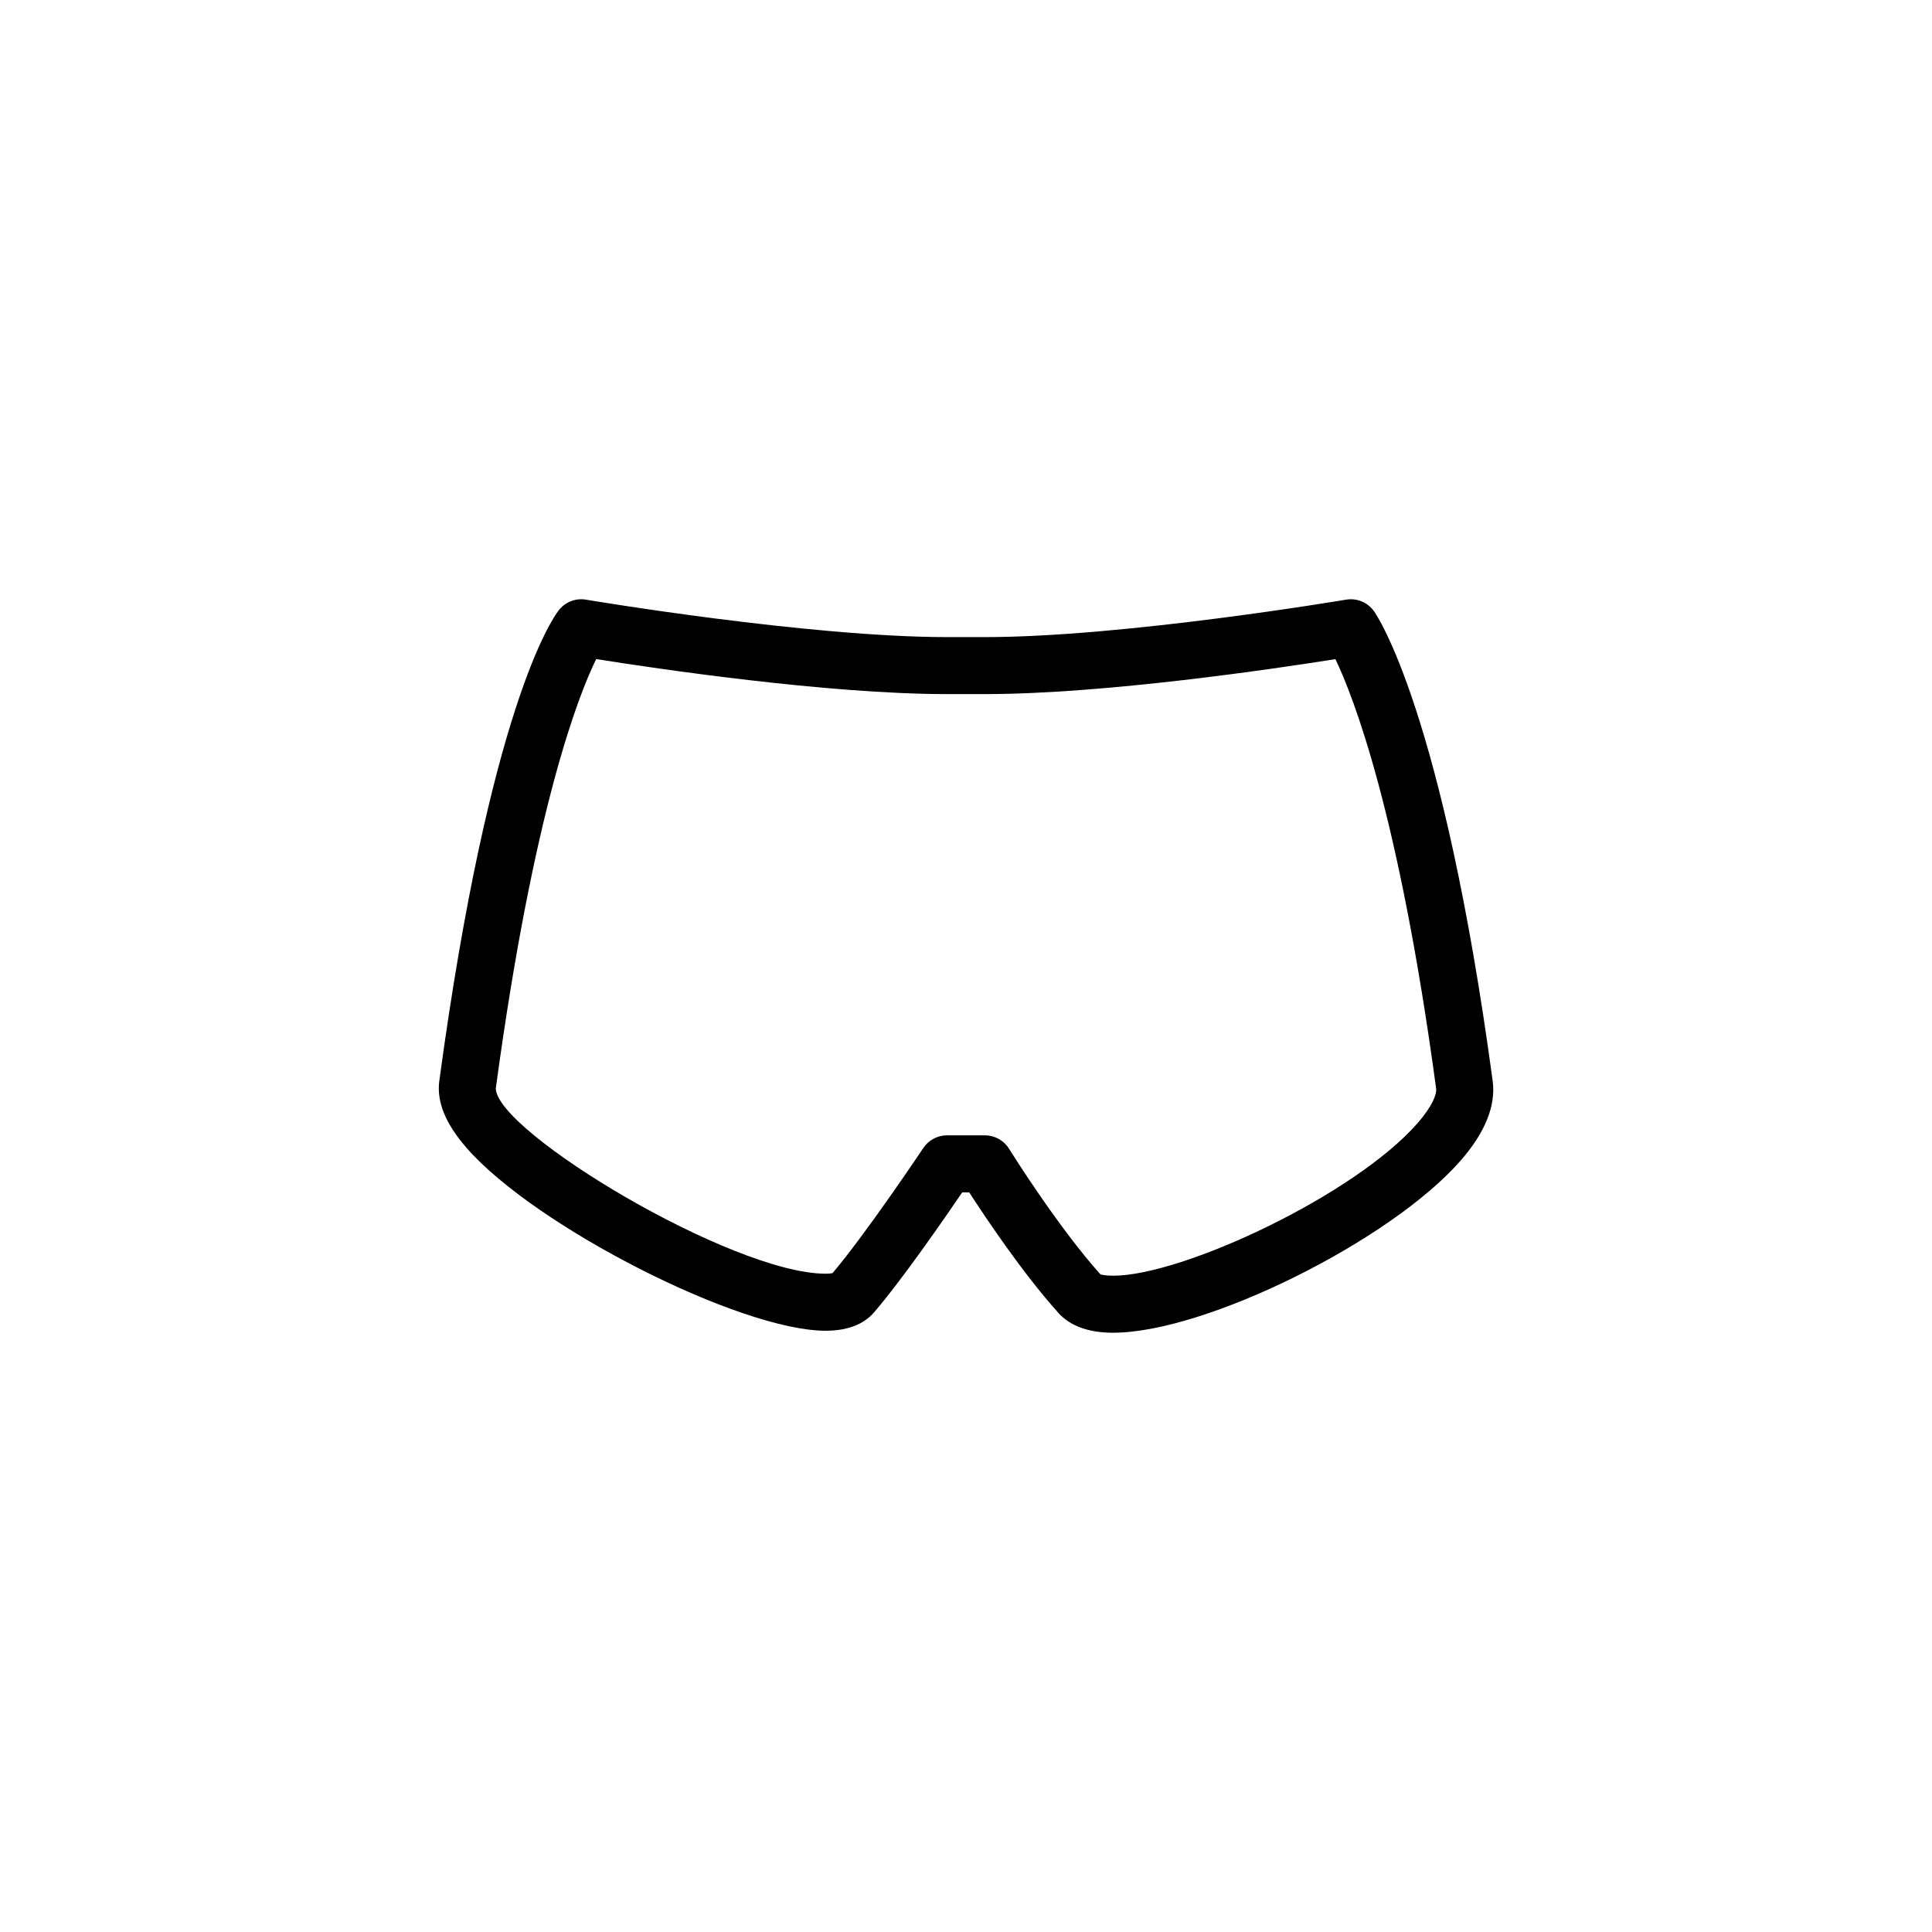 <?xml version="1.0" encoding="UTF-8"?>
<!-- Uploaded to: SVG Repo, www.svgrepo.com, Generator: SVG Repo Mixer Tools -->
<svg fill="#000000" width="800px" height="800px" version="1.1" viewBox="144 144 512 512" xmlns="http://www.w3.org/2000/svg">
 <path d="m439.04 497.19c-6.531 0-11.438-1.777-14.586-5.289-9.508-10.602-19.277-25.223-23.598-31.91h-1.859c-4.793 7.043-16.043 23.316-23.367 31.805-2.785 3.223-7.106 4.863-12.836 4.863h-0.004c-22.703 0-76.906-27.582-95.082-48.387-5.652-6.469-8.035-12.305-7.285-17.844 13.336-98.547 29.797-122.29 31.629-124.67 1.703-2.215 4.5-3.316 7.25-2.84 0.586 0.102 59.035 9.922 95.684 9.922h10.027c36.762 0 95.105-9.82 95.695-9.922 2.852-0.488 5.727 0.699 7.41 3.055 0.734 1.027 18.207 26.348 31.453 124.46 0.887 6.57-1.977 13.688-8.504 21.156-18.633 21.301-67.656 45.594-92.027 45.594zm-3.348-15.438c0.156 0 1.152 0.324 3.344 0.324 18.297 0 63.918-21.301 80.645-40.438 3.926-4.492 5.109-7.688 4.906-9.191-9.84-72.859-21.875-103.72-26.688-113.77-15.512 2.469-61.098 9.266-92.891 9.266h-10.027c-31.785 0-77.555-6.828-92.984-9.281-4.672 9.531-16.566 39.594-26.605 113.79 0.238 11.547 62.684 49.09 87.391 49.09h0.004c0.945 0 1.531-0.086 1.848-0.152 8.793-10.352 23.906-32.93 24.059-33.16 1.402-2.098 3.758-3.356 6.281-3.356h10.027c2.613 0 5.043 1.355 6.422 3.578 0.125 0.203 12.711 20.449 24.238 33.312 0-0.004 0.012-0.012 0.031-0.012z"/>
</svg>